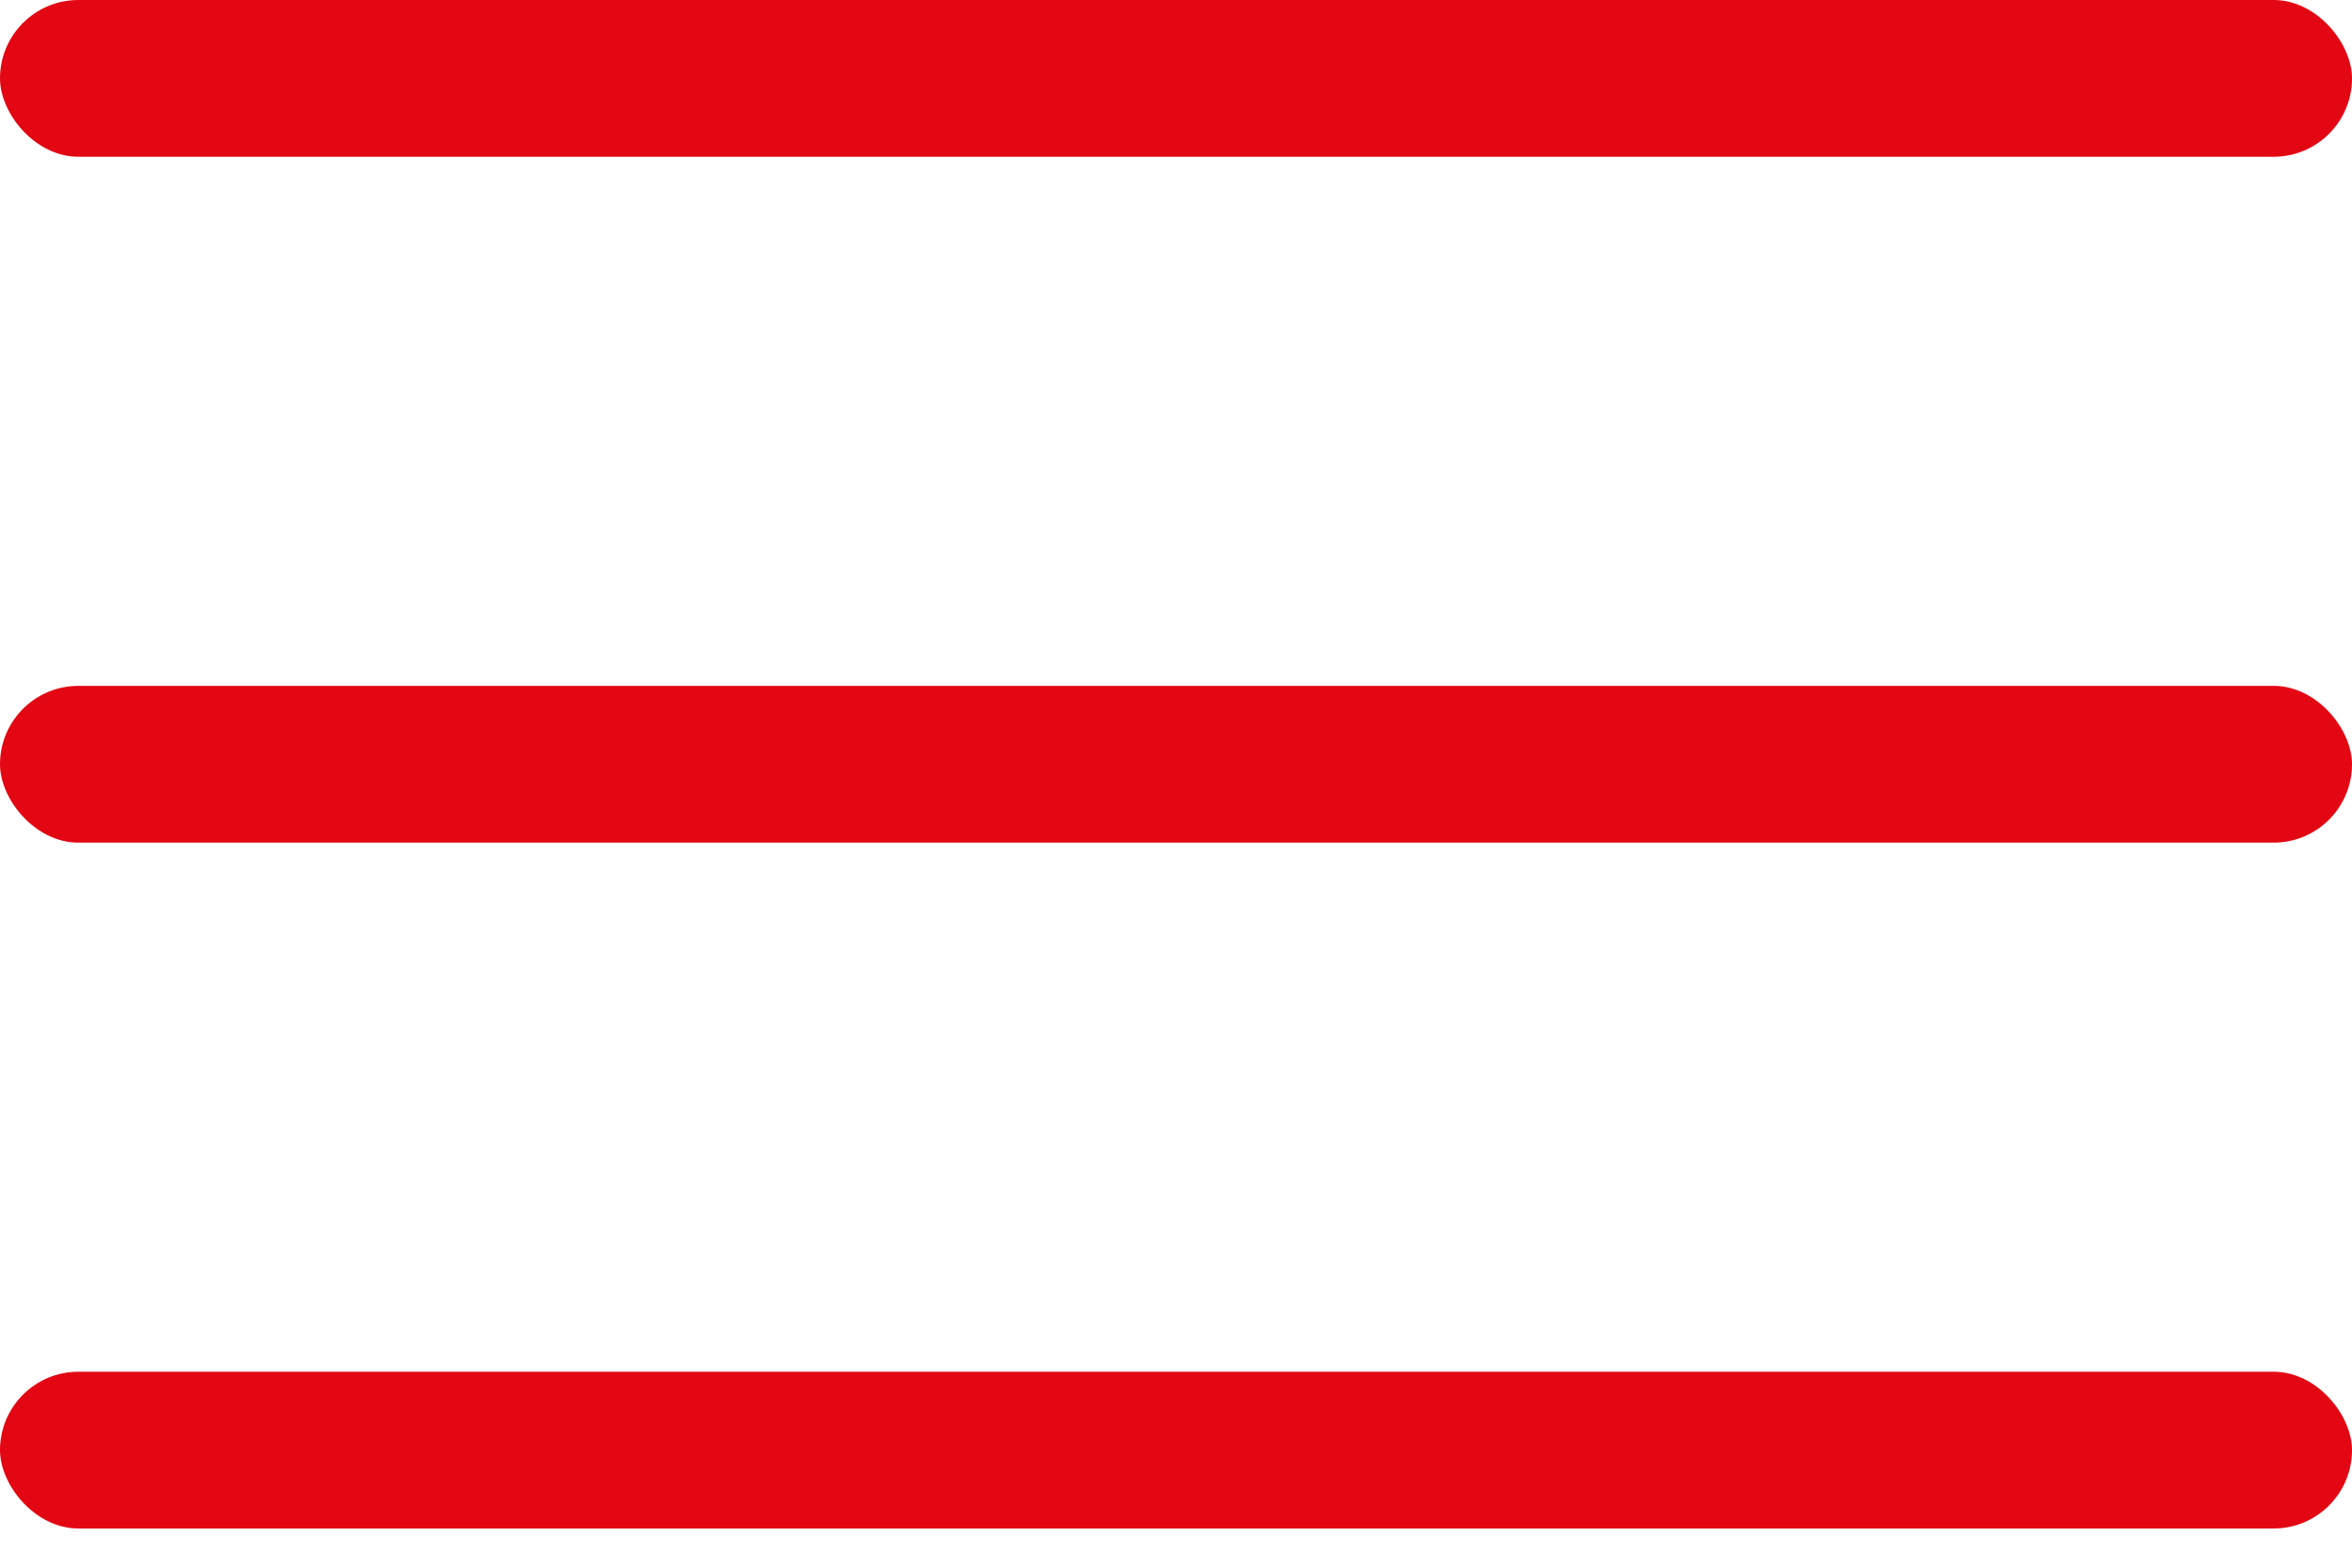 <svg width="24" height="16" viewBox="0 0 24 16" fill="none" xmlns="http://www.w3.org/2000/svg">
<rect y="14" width="24" height="1.6" rx="0.8" fill="#E30613"/>
<rect y="7" width="24" height="1.6" rx="0.8" fill="#E30613"/>
<rect width="24" height="1.6" rx="0.8" fill="#E30613"/>
</svg>
